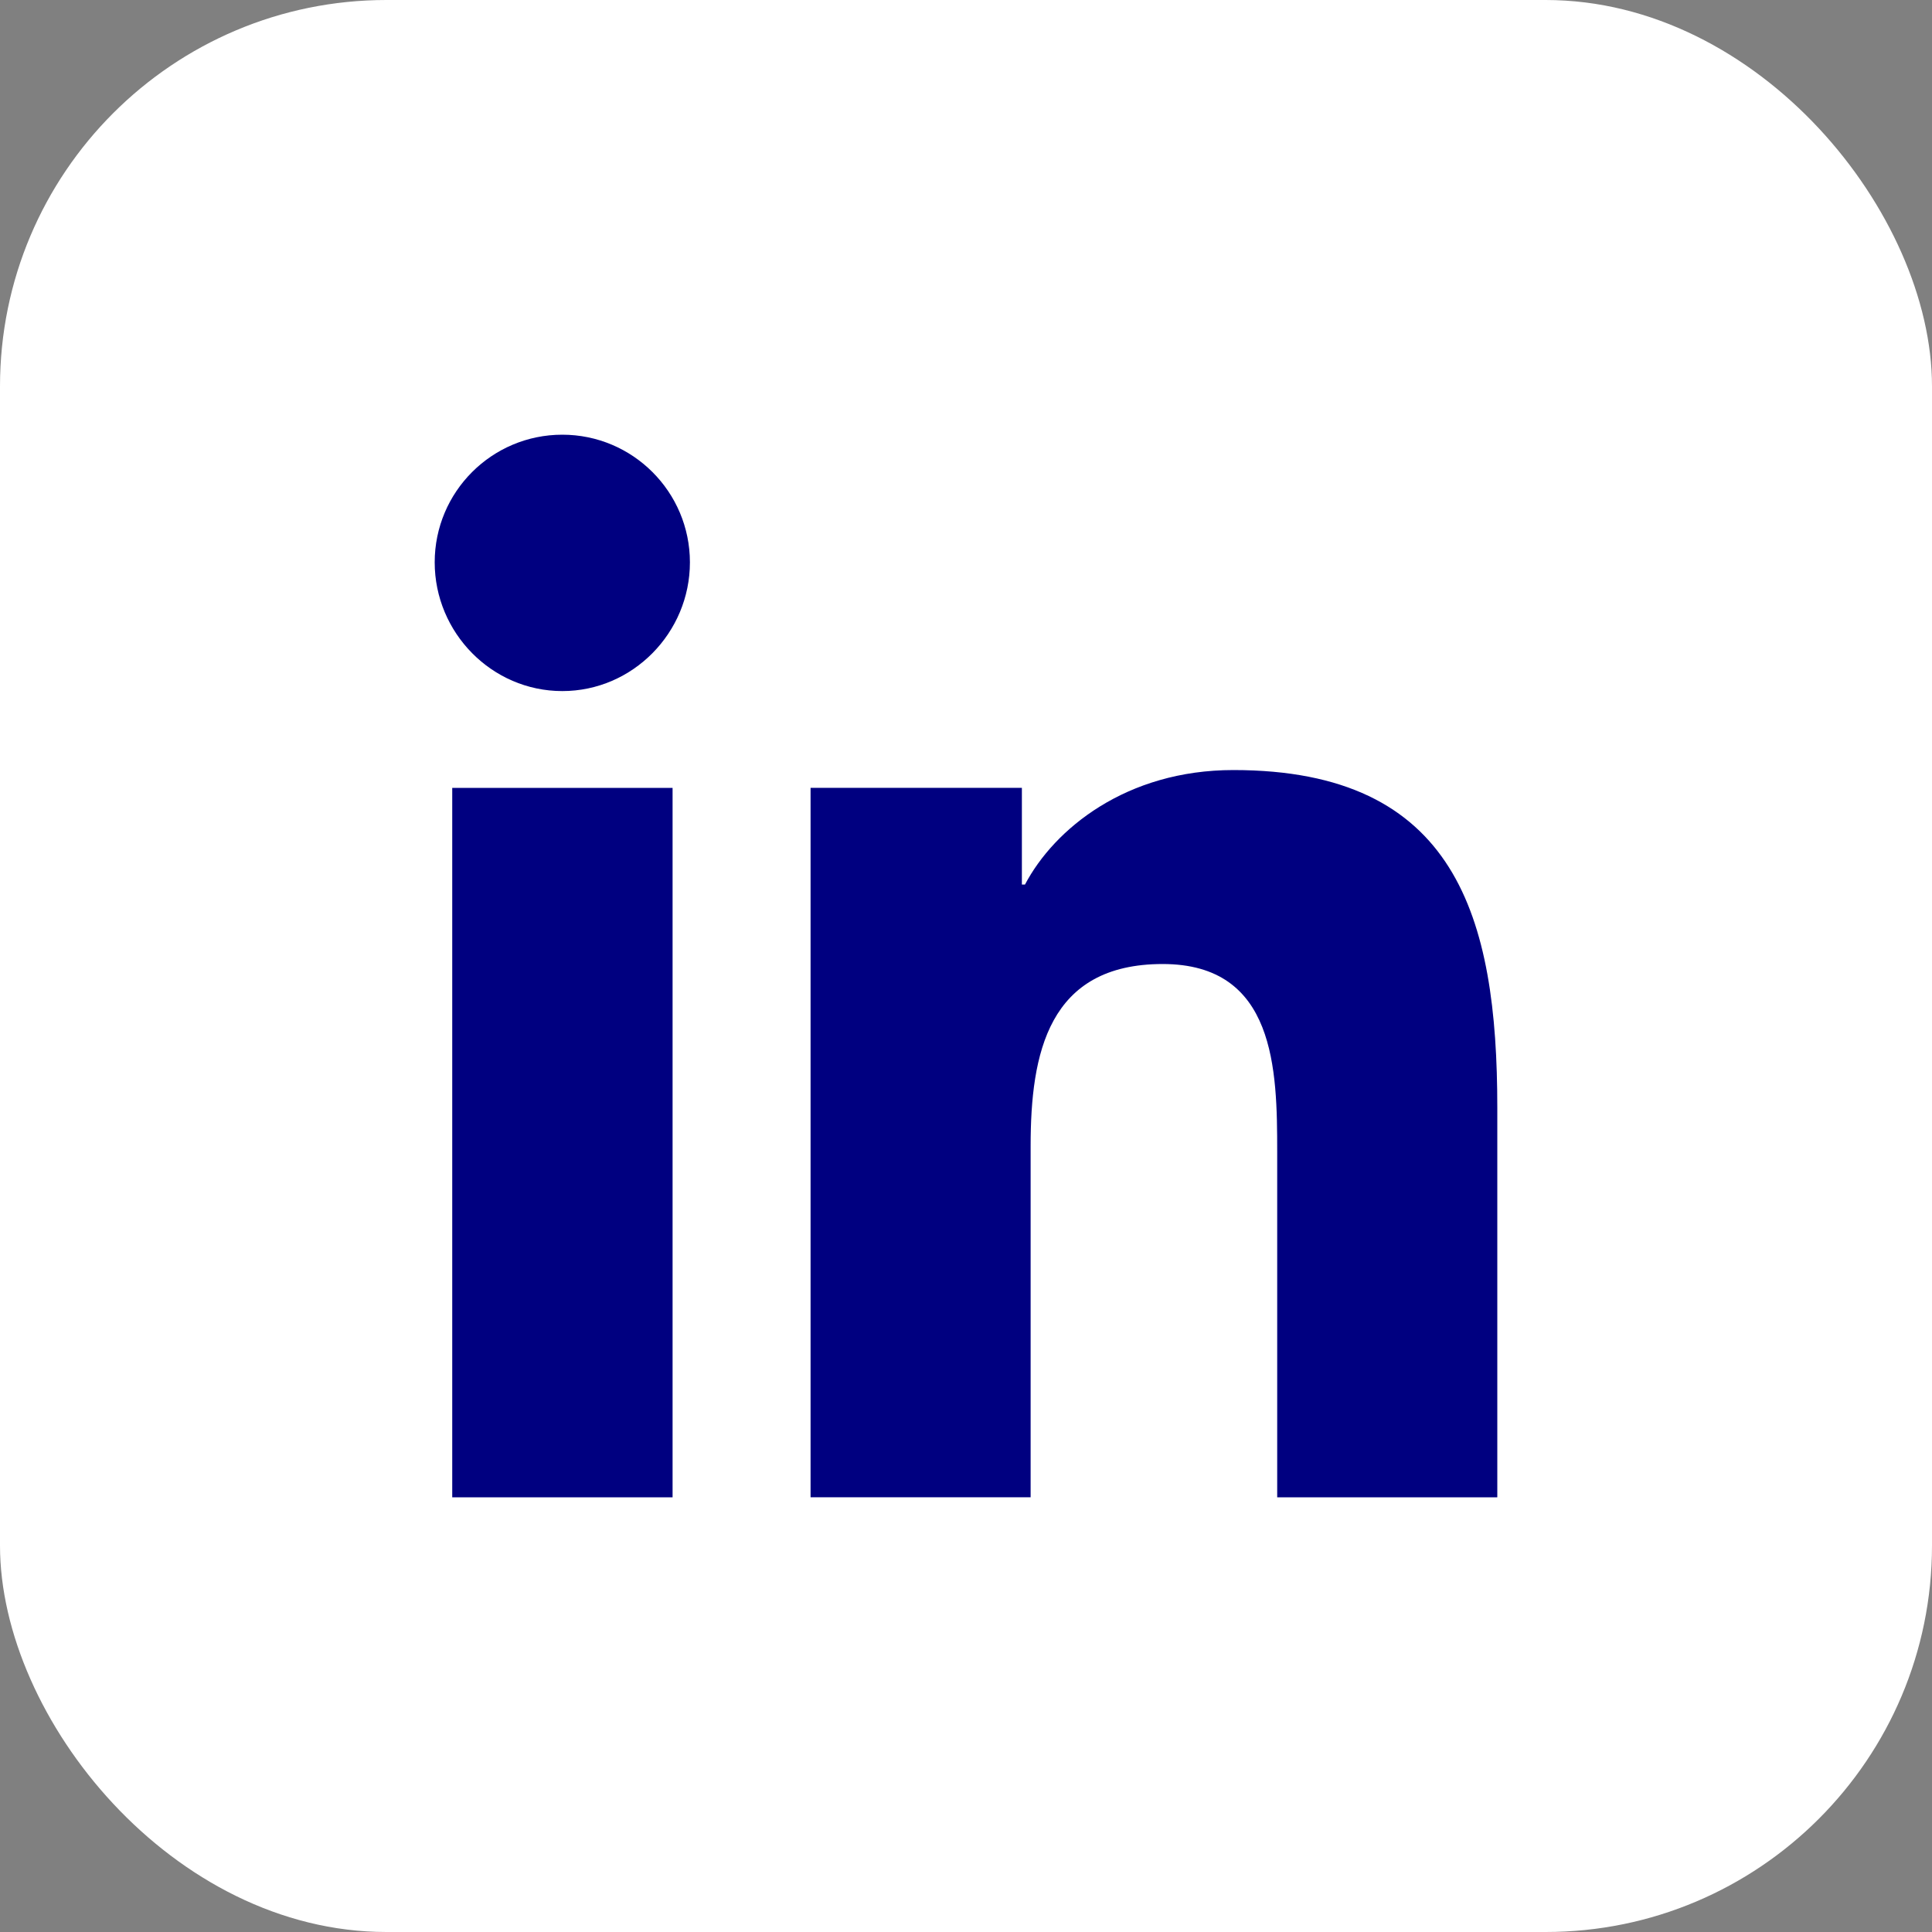 <svg width="40" height="40" viewBox="0 0 40 40" fill="none" xmlns="http://www.w3.org/2000/svg">
<rect x="0" y="0" width="40" height="40" fill="#808080" stroke="none"/>
<rect width="40" height="40" rx="8" fill="white"/>
<g clip-path="url(#clip0_27_10)">
<path d="M30.995 31V30.999H31V22.93C31 18.983 30.15 15.943 25.536 15.943C23.318 15.943 21.829 17.16 21.221 18.314H21.157V16.311H16.782V30.999H21.338V23.726C21.338 21.811 21.701 19.959 24.072 19.959C26.409 19.959 26.443 22.145 26.443 23.849V31H30.995Z" fill="#000080"/>
<path d="M9.363 16.312H13.925V31H9.363V16.312Z" fill="#000080"/>
<path d="M11.642 9C10.183 9 9 10.183 9 11.642C9 13.1 10.183 14.308 11.642 14.308C13.1 14.308 14.284 13.1 14.284 11.642C14.283 10.183 13.099 9 11.642 9V9Z" fill="#000080"/>
</g>
<defs>
<clipPath id="clip0_27_10">
<rect width="22" height="22" fill="white" transform="translate(9 9)"/>
</clipPath>
</defs>
</svg>
